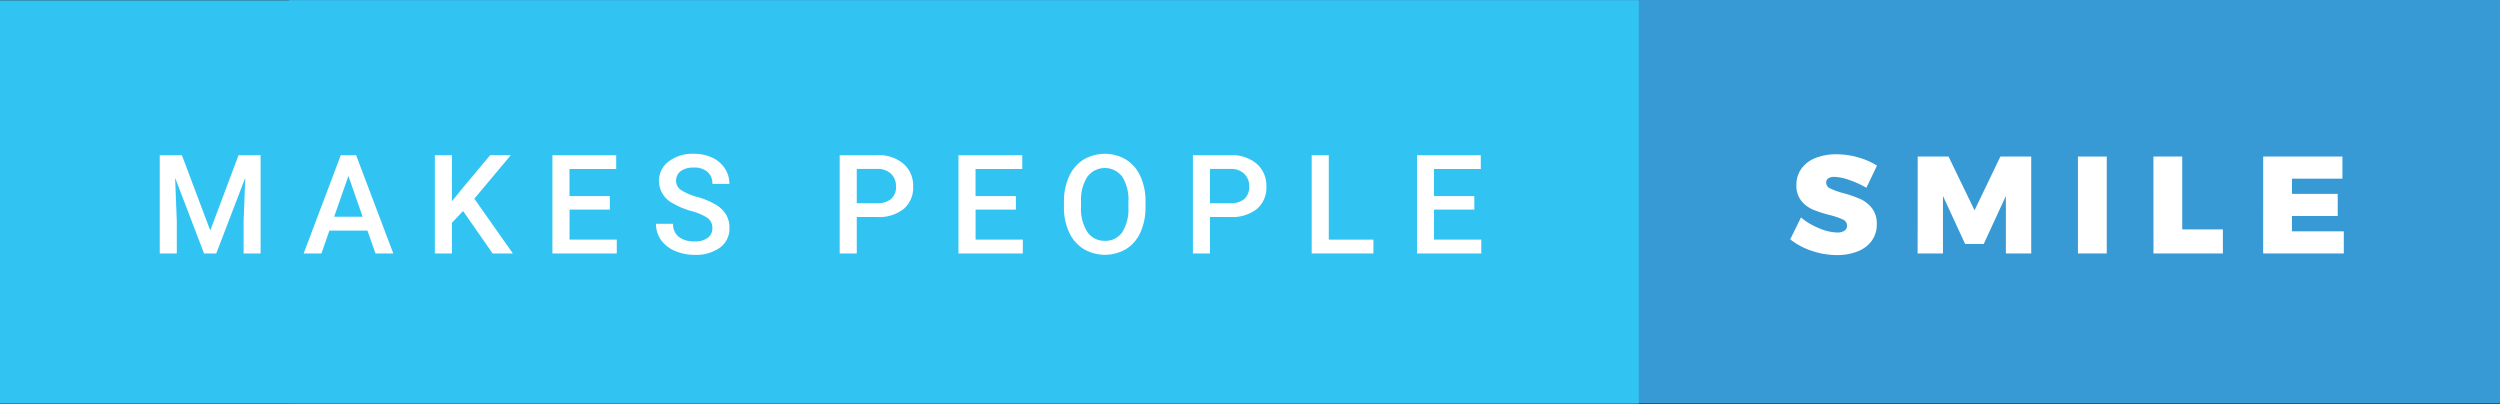 <svg xmlns="http://www.w3.org/2000/svg" width="217" height="35.059" viewBox="0 0 217 35.059">
  <rect x="0" y="0" width="217" height="35.059" fill="#333333" stroke="none"/>
  <title>makes-people-smile</title>
  <g>
    <rect x="25.083" width="191.917" height="35" style="fill: #389ad5"/>
    <rect y="0.029" width="142.25" height="35" style="fill: #31c4f3"/>
    <g>
      <path d="M160.53,15.628a4.26,4.26,0,0,0-1.32-.276.9.9,0,0,0-.51.126.414.414,0,0,0-.186.366.573.573,0,0,0,.36.522,6.372,6.372,0,0,0,1.14.4,11.024,11.024,0,0,1,1.464.51,2.7,2.7,0,0,1,1,.786,2.151,2.151,0,0,1,.426,1.392,2.369,2.369,0,0,1-.462,1.481,2.769,2.769,0,0,1-1.248.906,4.892,4.892,0,0,1-1.758.3,6.744,6.744,0,0,1-2.166-.366,6.019,6.019,0,0,1-1.878-1l.936-1.9a5.6,5.6,0,0,0,1.554.93,4.277,4.277,0,0,0,1.578.378,1.121,1.121,0,0,0,.636-.155.508.508,0,0,0,.228-.444.581.581,0,0,0-.372-.534,6.335,6.335,0,0,0-1.152-.39,10.531,10.531,0,0,1-1.452-.474,2.575,2.575,0,0,1-1-.762,2.081,2.081,0,0,1-.42-1.356,2.386,2.386,0,0,1,.432-1.422,2.724,2.724,0,0,1,1.218-.93,4.77,4.77,0,0,1,1.83-.324,6.76,6.76,0,0,1,1.884.27,6.245,6.245,0,0,1,1.632.714l-.924,1.92A8.056,8.056,0,0,0,160.53,15.628Z" style="fill: #fff"/>
      <path d="M166.458,13.588h2.676l2.256,4.668,2.244-4.668h2.676V22h-2.2V17.008l-1.92,4.164h-1.62l-1.92-4.164V22h-2.2Z" style="fill: #fff"/>
      <path d="M180.366,13.588h2.5V22h-2.5Z" style="fill: #fff"/>
      <path d="M186.918,13.588h2.5v6.324h3.528V22h-6.024Z" style="fill: #fff"/>
      <path d="M196.446,13.588h6.876v1.92h-4.38v1.32h3.972v1.92h-3.972V20.08h4.5V22h-7Z" style="fill: #fff"/>
    </g>
    <g>
      <path d="M15.789,13.469l2.461,6.539,2.455-6.539h1.916V22H21.145V19.188l.146-3.762L18.771,22H17.711L15.2,15.432l.146,3.756V22H13.867V13.469Z" style="fill: #fff"/>
      <path d="M31.894,20.014h-3.3L27.9,22H26.357l3.223-8.531h1.33L34.138,22H32.591Zm-2.889-1.2h2.473l-1.236-3.539Z" style="fill: #fff"/>
      <path d="M40.194,18.314l-.967,1.025V22H37.745V13.469h1.482v4l.82-1.014,2.5-2.988h1.793l-3.17,3.779L44.518,22H42.76Z" style="fill: #fff"/>
      <path d="M52.936,18.191h-3.5V20.8h4.1V22H47.949V13.469h5.537v1.2H49.432V17.02h3.5Z" style="fill: #fff"/>
      <path d="M61.833,19.8a1.03,1.03,0,0,0-.4-.867,4.759,4.759,0,0,0-1.427-.615,6.89,6.89,0,0,1-1.641-.691,2.189,2.189,0,0,1-1.166-1.91,2.079,2.079,0,0,1,.841-1.7,3.4,3.4,0,0,1,2.183-.668,3.687,3.687,0,0,1,1.588.328,2.606,2.606,0,0,1,1.1.935,2.4,2.4,0,0,1,.4,1.345H61.833a1.321,1.321,0,0,0-.419-1.037,1.738,1.738,0,0,0-1.2-.375,1.812,1.812,0,0,0-1.128.309,1.029,1.029,0,0,0-.4.864.931.931,0,0,0,.434.779,5.006,5.006,0,0,0,1.43.606,6.54,6.54,0,0,1,1.6.673,2.544,2.544,0,0,1,.885.867,2.258,2.258,0,0,1,.281,1.146,2.03,2.03,0,0,1-.817,1.7,3.545,3.545,0,0,1-2.218.63,4.168,4.168,0,0,1-1.7-.343,2.859,2.859,0,0,1-1.207-.946,2.358,2.358,0,0,1-.431-1.406h1.482a1.38,1.38,0,0,0,.48,1.125,2.1,2.1,0,0,0,1.377.4,1.828,1.828,0,0,0,1.163-.313A1.011,1.011,0,0,0,61.833,19.8Z" style="fill: #fff"/>
      <path d="M74.367,18.836V22H72.885V13.469h3.264a3.3,3.3,0,0,1,2.271.745,2.5,2.5,0,0,1,.841,1.971,2.42,2.42,0,0,1-.823,1.953,3.457,3.457,0,0,1-2.306.7Zm0-1.2h1.781a1.754,1.754,0,0,0,1.207-.372,1.367,1.367,0,0,0,.416-1.075,1.475,1.475,0,0,0-.422-1.1,1.626,1.626,0,0,0-1.16-.425H74.367Z" style="fill: #fff"/>
      <path d="M88.181,18.191h-3.5V20.8h4.1V22H83.195V13.469h5.537v1.2H84.677V17.02h3.5Z" style="fill: #fff"/>
      <path d="M99.429,17.957a5.234,5.234,0,0,1-.434,2.2,3.278,3.278,0,0,1-1.239,1.453,3.635,3.635,0,0,1-3.7,0A3.329,3.329,0,0,1,92.8,20.166,5.07,5.07,0,0,1,92.351,18v-.48a5.189,5.189,0,0,1,.442-2.2,3.325,3.325,0,0,1,1.248-1.462,3.643,3.643,0,0,1,3.7-.006,3.283,3.283,0,0,1,1.245,1.441,5.178,5.178,0,0,1,.445,2.188Zm-1.482-.445a3.729,3.729,0,0,0-.536-2.174,1.892,1.892,0,0,0-3.023,0,3.657,3.657,0,0,0-.554,2.13v.492a3.7,3.7,0,0,0,.548,2.174A1.764,1.764,0,0,0,95.9,20.9a1.743,1.743,0,0,0,1.515-.75,3.781,3.781,0,0,0,.53-2.191Z" style="fill: #fff"/>
      <path d="M105.027,18.836V22h-1.482V13.469h3.264a3.3,3.3,0,0,1,2.271.745,2.5,2.5,0,0,1,.841,1.971,2.42,2.42,0,0,1-.823,1.953,3.457,3.457,0,0,1-2.306.7Zm0-1.2h1.781a1.754,1.754,0,0,0,1.207-.372,1.367,1.367,0,0,0,.416-1.075,1.475,1.475,0,0,0-.422-1.1,1.626,1.626,0,0,0-1.16-.425h-1.822Z" style="fill: #fff"/>
      <path d="M115.338,20.8h3.873V22h-5.355V13.469h1.482Z" style="fill: #fff"/>
      <path d="M127.974,18.191h-3.5V20.8h4.1V22h-5.578V13.469h5.537v1.2H124.47V17.02h3.5Z" style="fill: #fff"/>
    </g>
  </g>
</svg>

